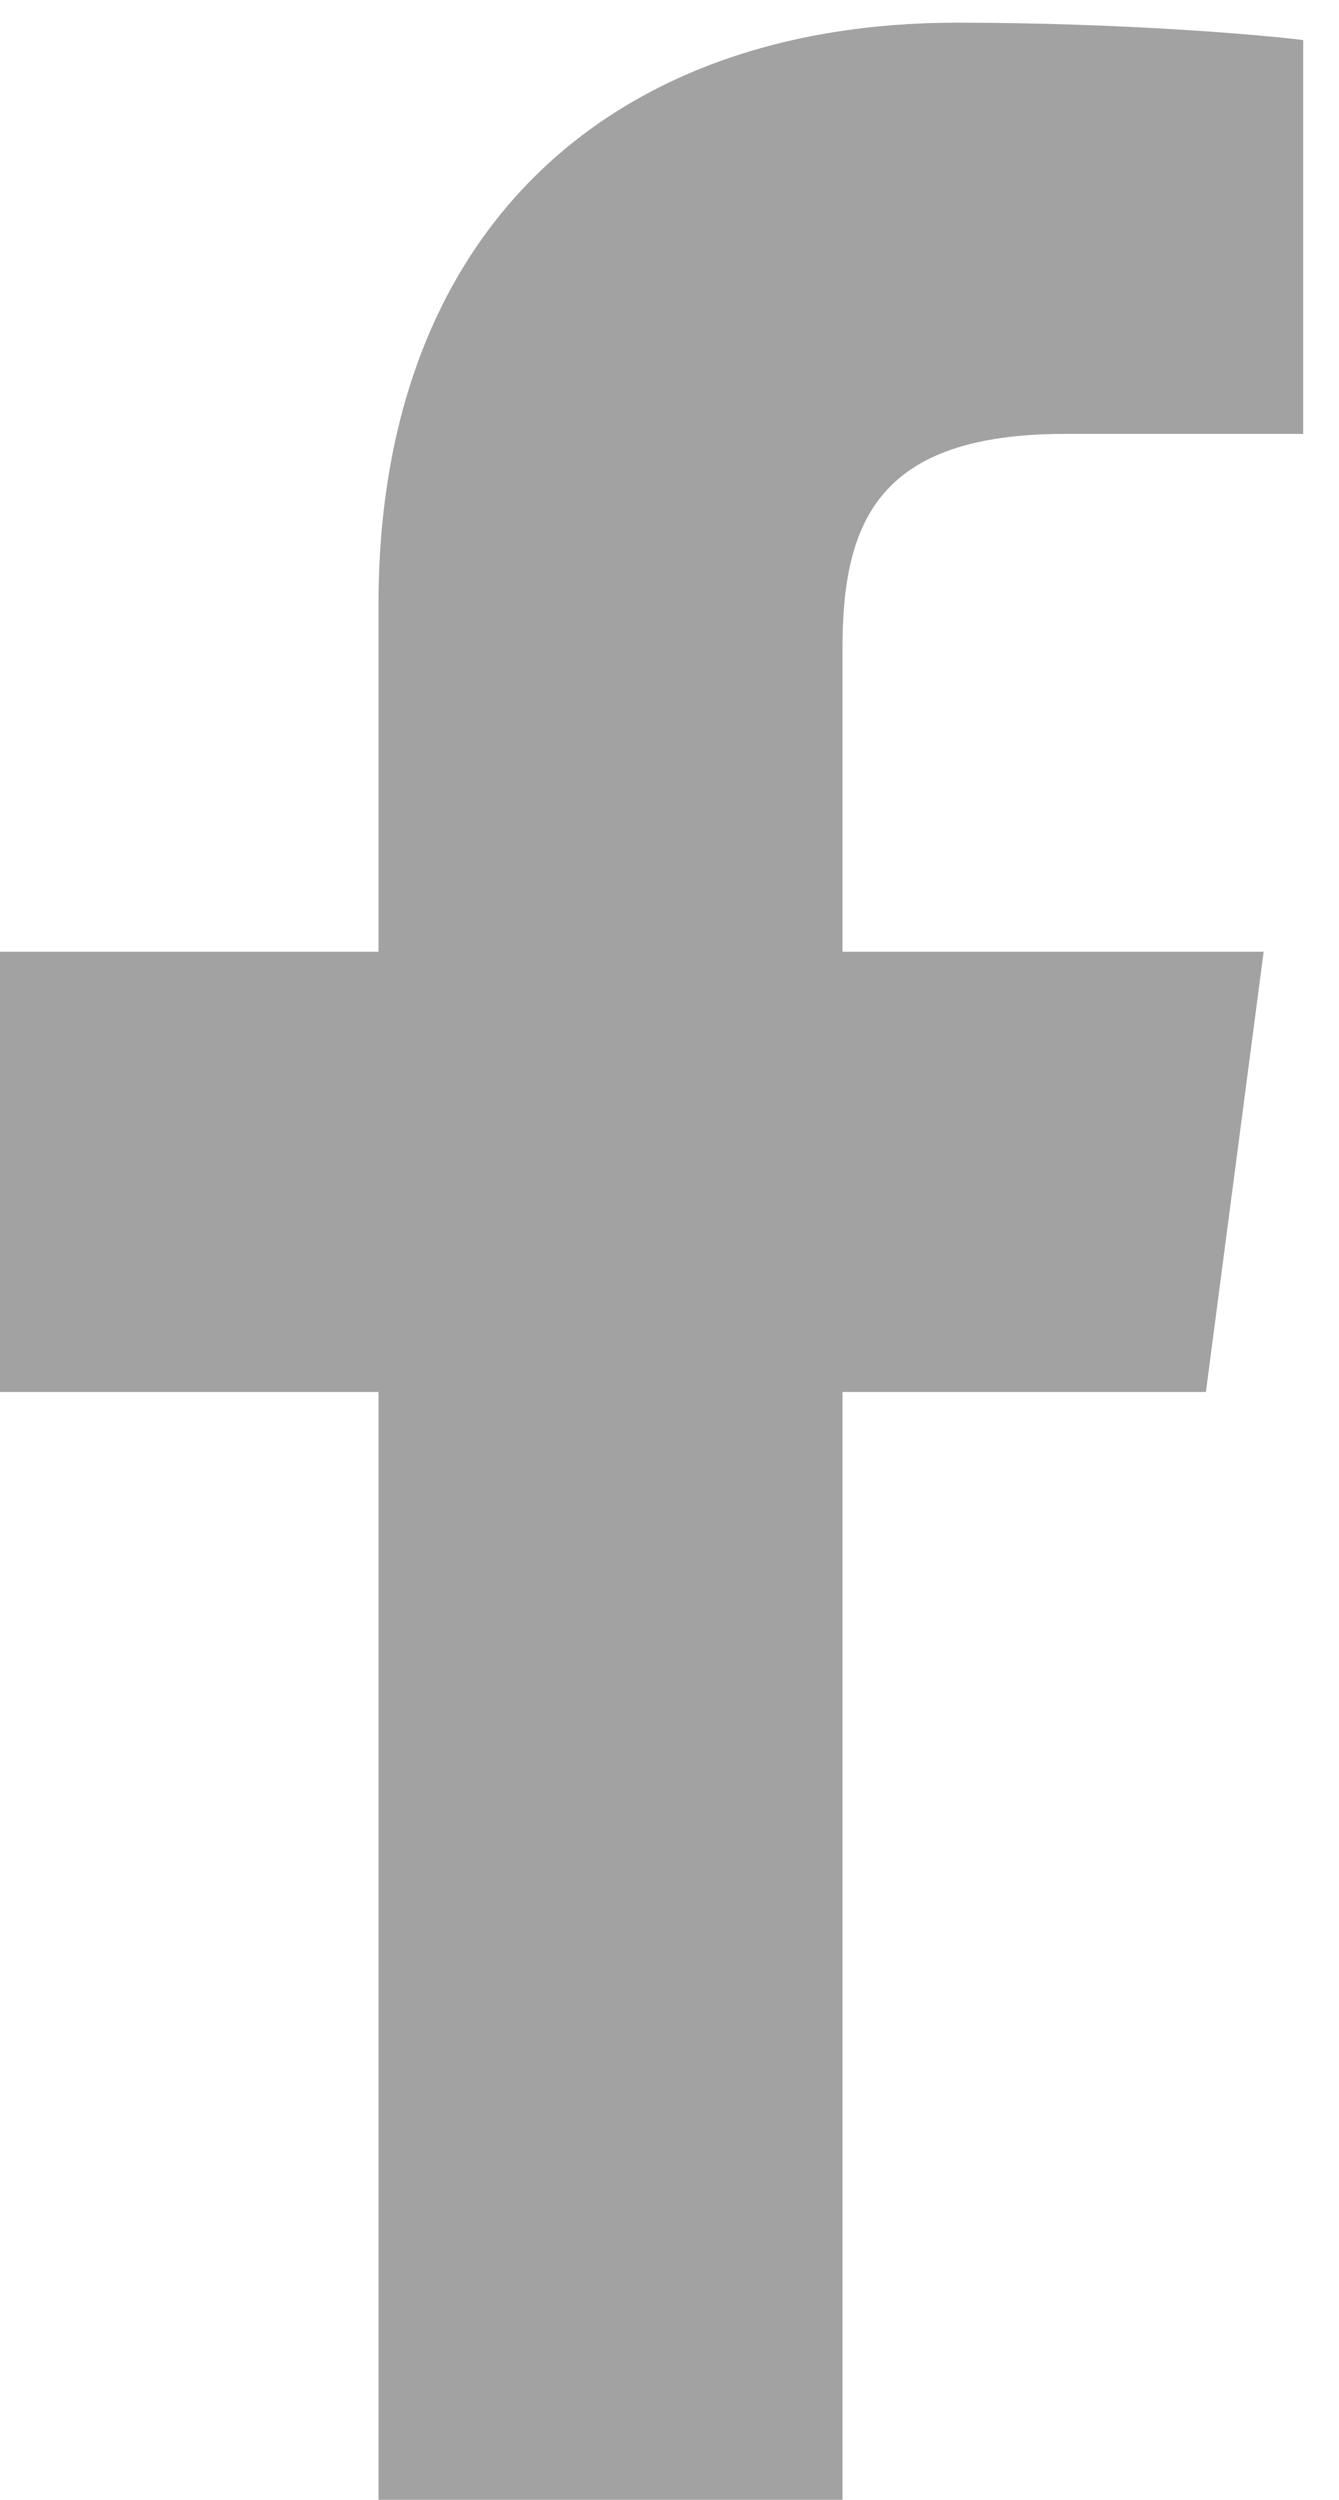 <svg 
 xmlns="http://www.w3.org/2000/svg"
 xmlns:xlink="http://www.w3.org/1999/xlink"
 width="15px" height="28px">
<path fill-rule="evenodd"  fill="#a2a2a2"
 d="M4.240,28.000 L4.240,15.591 L-0.003,15.591 L-0.003,10.660 L4.240,10.660 L4.240,6.773 C4.240,2.553 6.873,0.254 10.716,0.254 C12.557,0.254 14.139,0.390 14.599,0.449 L14.599,4.860 L11.932,4.860 C9.842,4.860 9.438,5.836 9.438,7.262 L9.438,10.660 L14.156,10.660 L13.509,15.591 L9.438,15.591 L9.438,28.000 "/>
</svg>